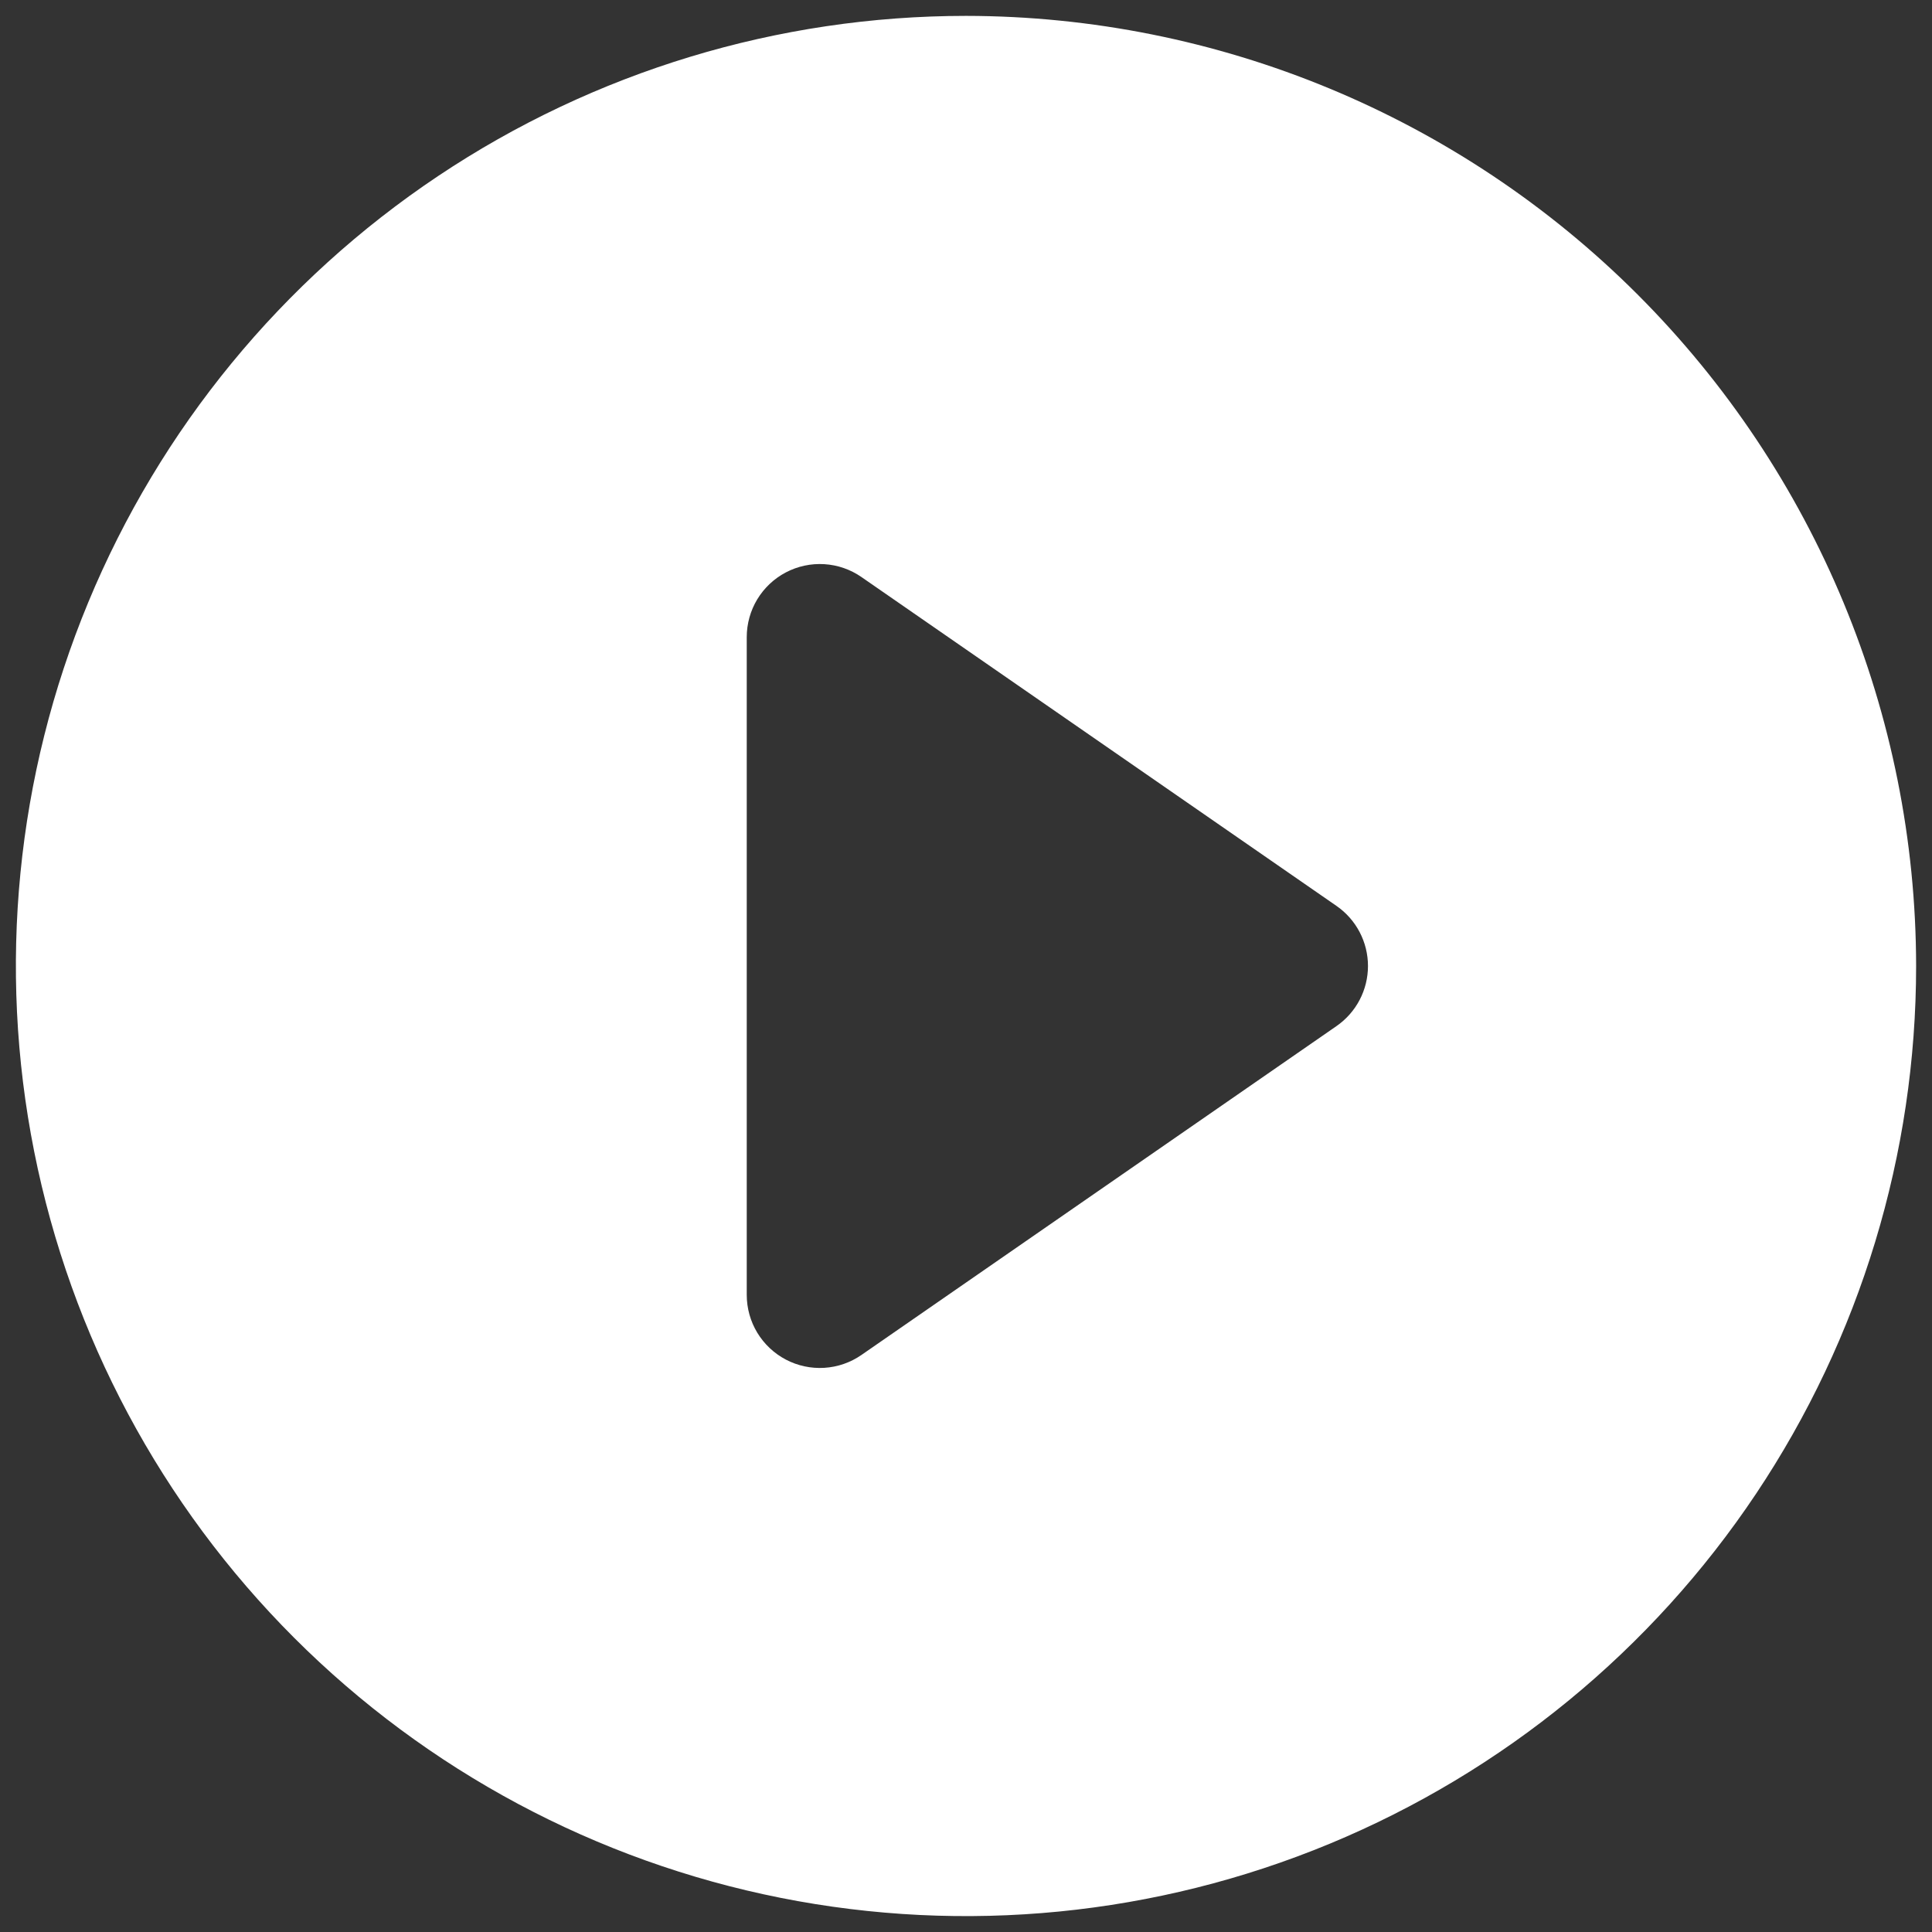 <svg width="95" height="95" viewBox="0 0 95 95" fill="none" xmlns="http://www.w3.org/2000/svg">
<rect x="0" y="0" width="95" height="95" fill="#333333" stroke="none"/>
<path d="M47.5 0.781C38.26 0.781 29.227 3.521 21.544 8.655C13.862 13.788 7.874 21.085 4.338 29.622C0.801 38.158 -0.124 47.552 1.679 56.614C3.482 65.677 7.931 74.001 14.465 80.535C20.999 87.069 29.323 91.518 38.386 93.321C47.448 95.124 56.842 94.198 65.379 90.662C73.915 87.126 81.212 81.138 86.345 73.456C91.479 65.773 94.219 56.74 94.219 47.5C94.206 35.113 89.279 23.238 80.521 14.479C71.762 5.721 59.887 0.794 47.5 0.781ZM65.716 50.456L42.356 66.628C41.817 67.001 41.186 67.219 40.532 67.259C39.877 67.299 39.224 67.159 38.644 66.855C38.063 66.55 37.577 66.093 37.237 65.532C36.898 64.971 36.719 64.328 36.719 63.672V31.328C36.719 30.672 36.898 30.029 37.237 29.468C37.577 28.907 38.063 28.45 38.644 28.145C39.224 27.841 39.877 27.701 40.532 27.741C41.186 27.781 41.817 27.999 42.356 28.372L65.716 44.544C66.194 44.875 66.585 45.316 66.855 45.831C67.125 46.346 67.266 46.919 67.266 47.5C67.266 48.081 67.125 48.654 66.855 49.169C66.585 49.684 66.194 50.125 65.716 50.456Z" fill="white"/>
</svg>
